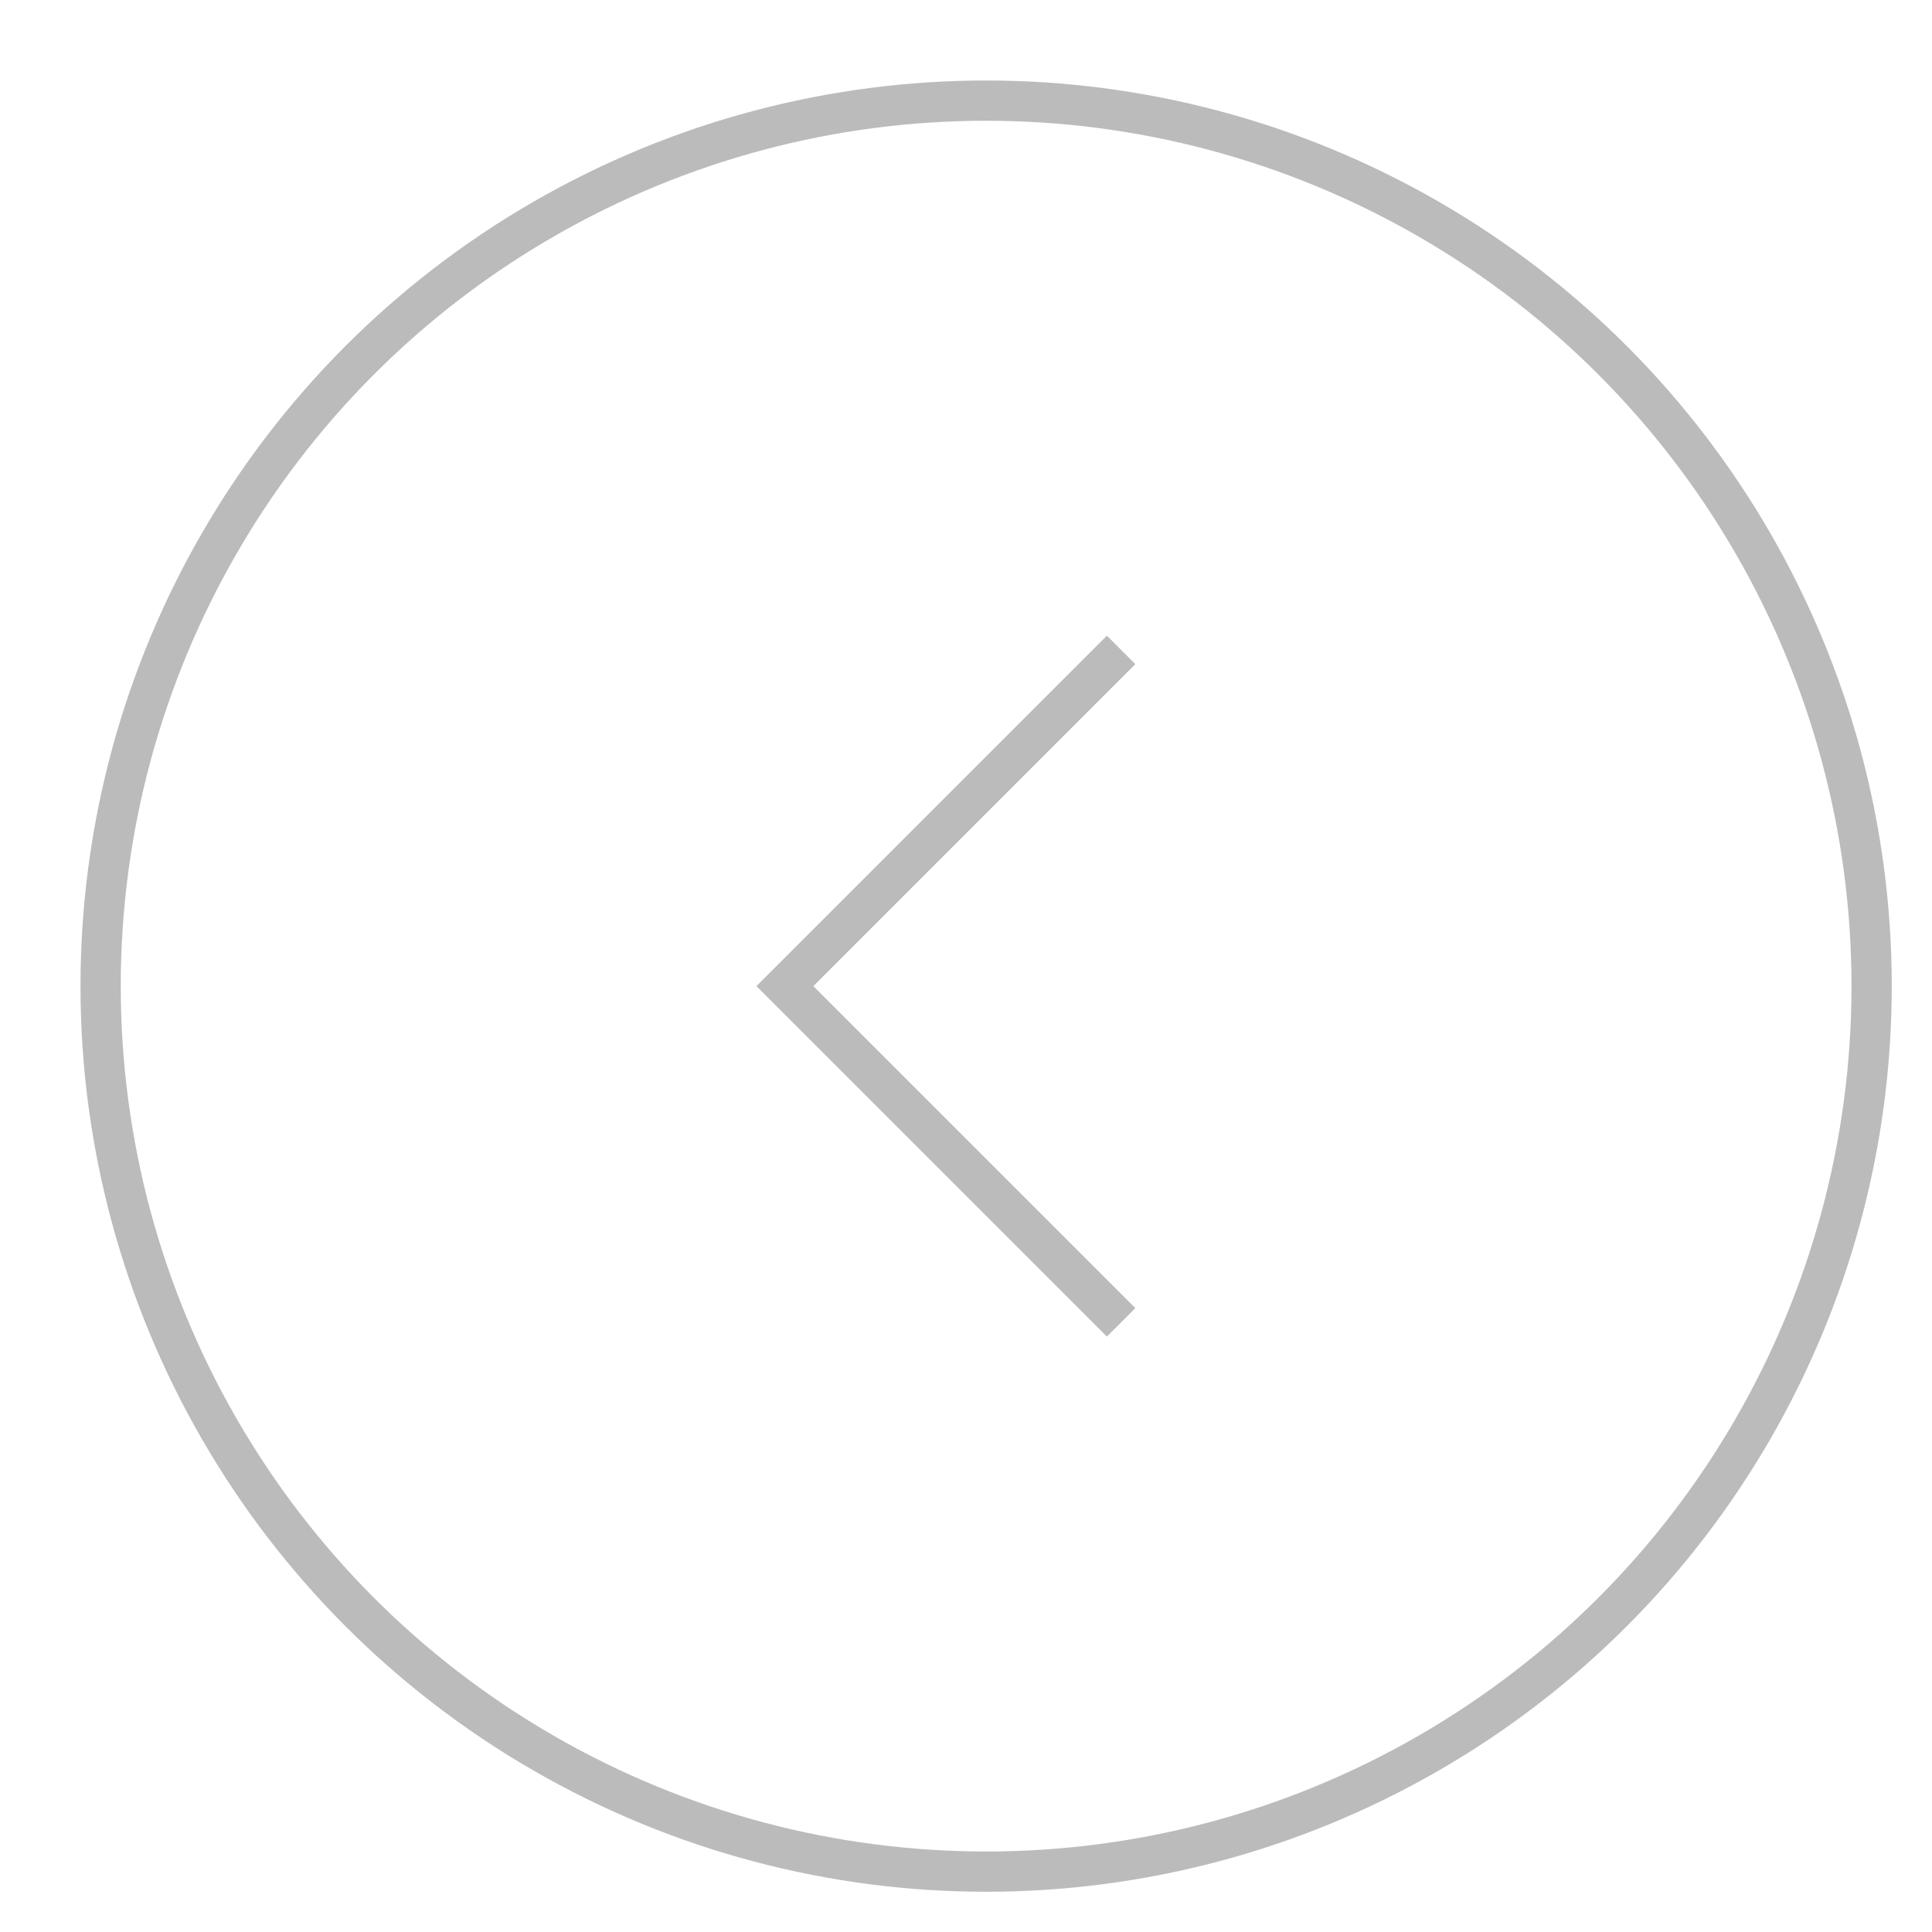 <svg class="nc-icon outline" xmlns="http://www.w3.org/2000/svg" xmlns:xlink="http://www.w3.org/1999/xlink" x="0px" y="0px" width="40px" height="40px" viewBox="0 0 48 48"><g transform="translate(0.5, 0.5)">
<circle fill="none" stroke="#bbb" stroke-width="1" stroke-linecap="square" stroke-miterlimit="10" cx="24" cy="24" r="22" stroke-linejoin="miter"></circle>
<polyline data-color="color-2" fill="none" stroke="#bbb" stroke-width="1" stroke-linecap="square" stroke-miterlimit="10" points="
	27,32 19,24 27,16 " stroke-linejoin="miter"></polyline>
</g></svg>